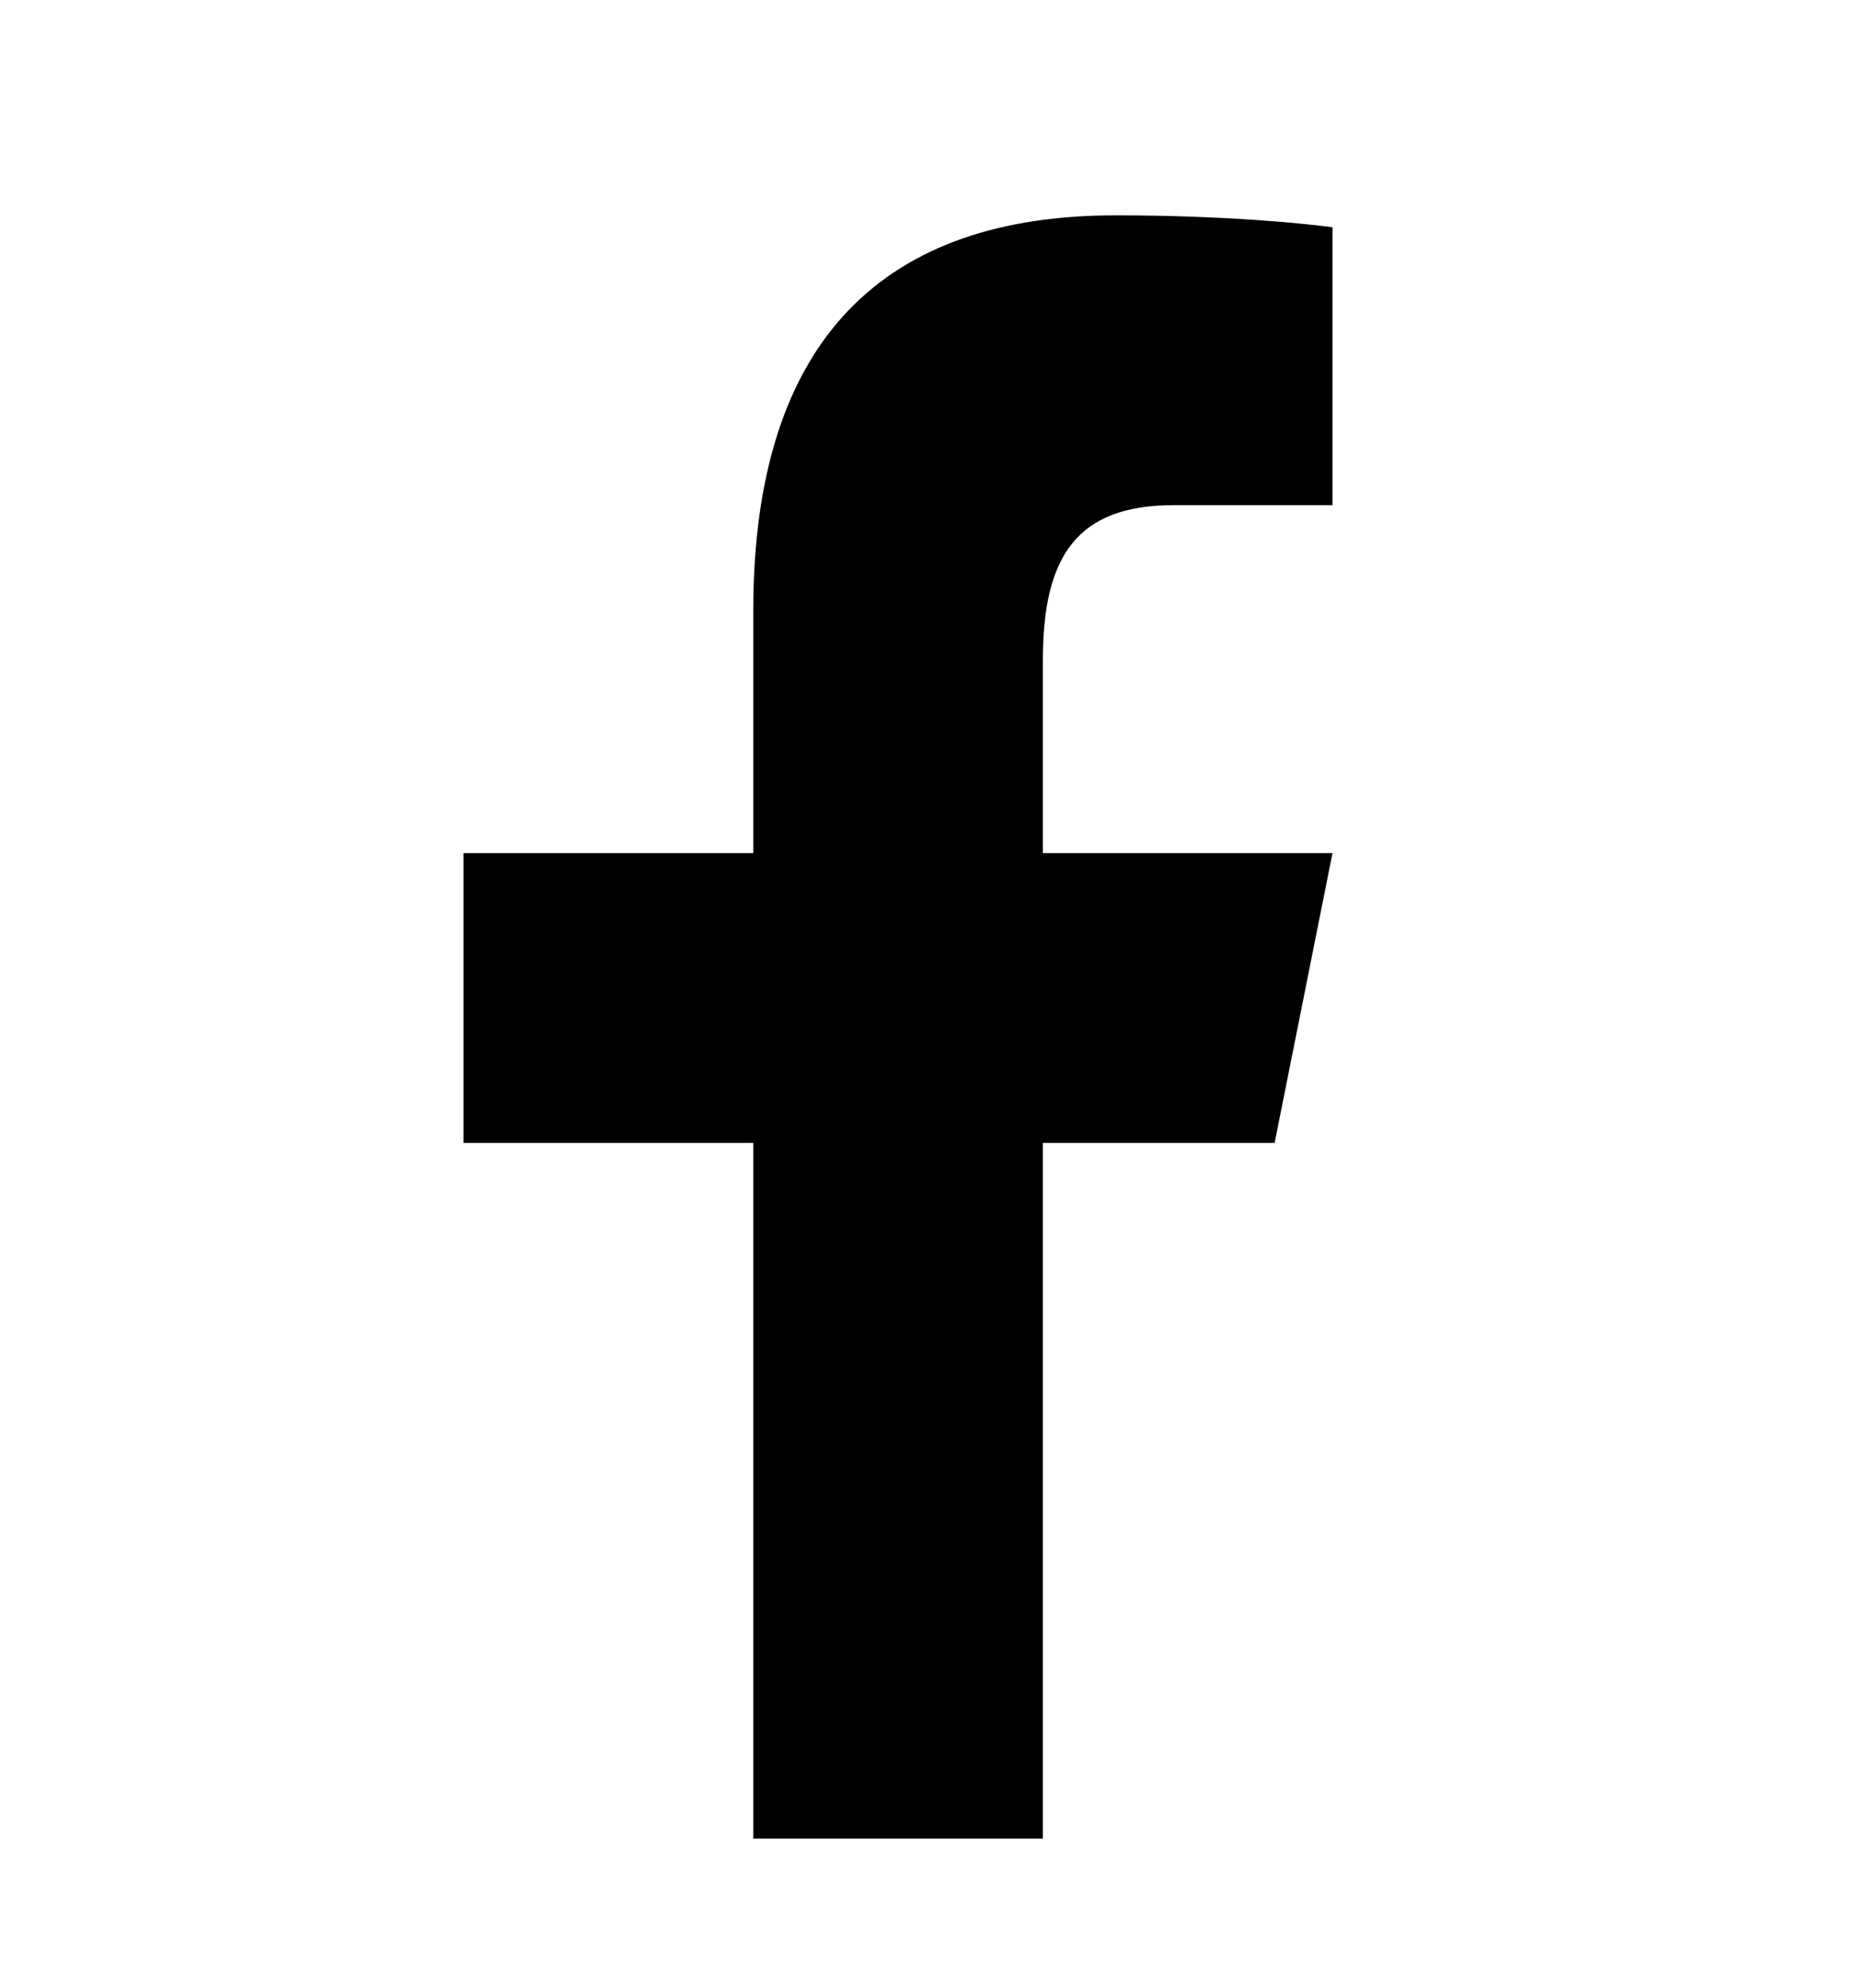 <svg width="14" height="15" viewBox="0 0 14 15" fill="none" xmlns="http://www.w3.org/2000/svg">
<path d="M8.424 1.625C6.699 1.625 5.688 2.536 5.688 4.611V6.438H3.5V8.625H5.688V13.875H7.875V8.625H9.625L10.062 6.438H7.875V4.981C7.875 4.2 8.13 3.812 8.864 3.812H10.062V1.715C9.855 1.687 9.251 1.625 8.424 1.625Z" fill="black"/>
</svg>
